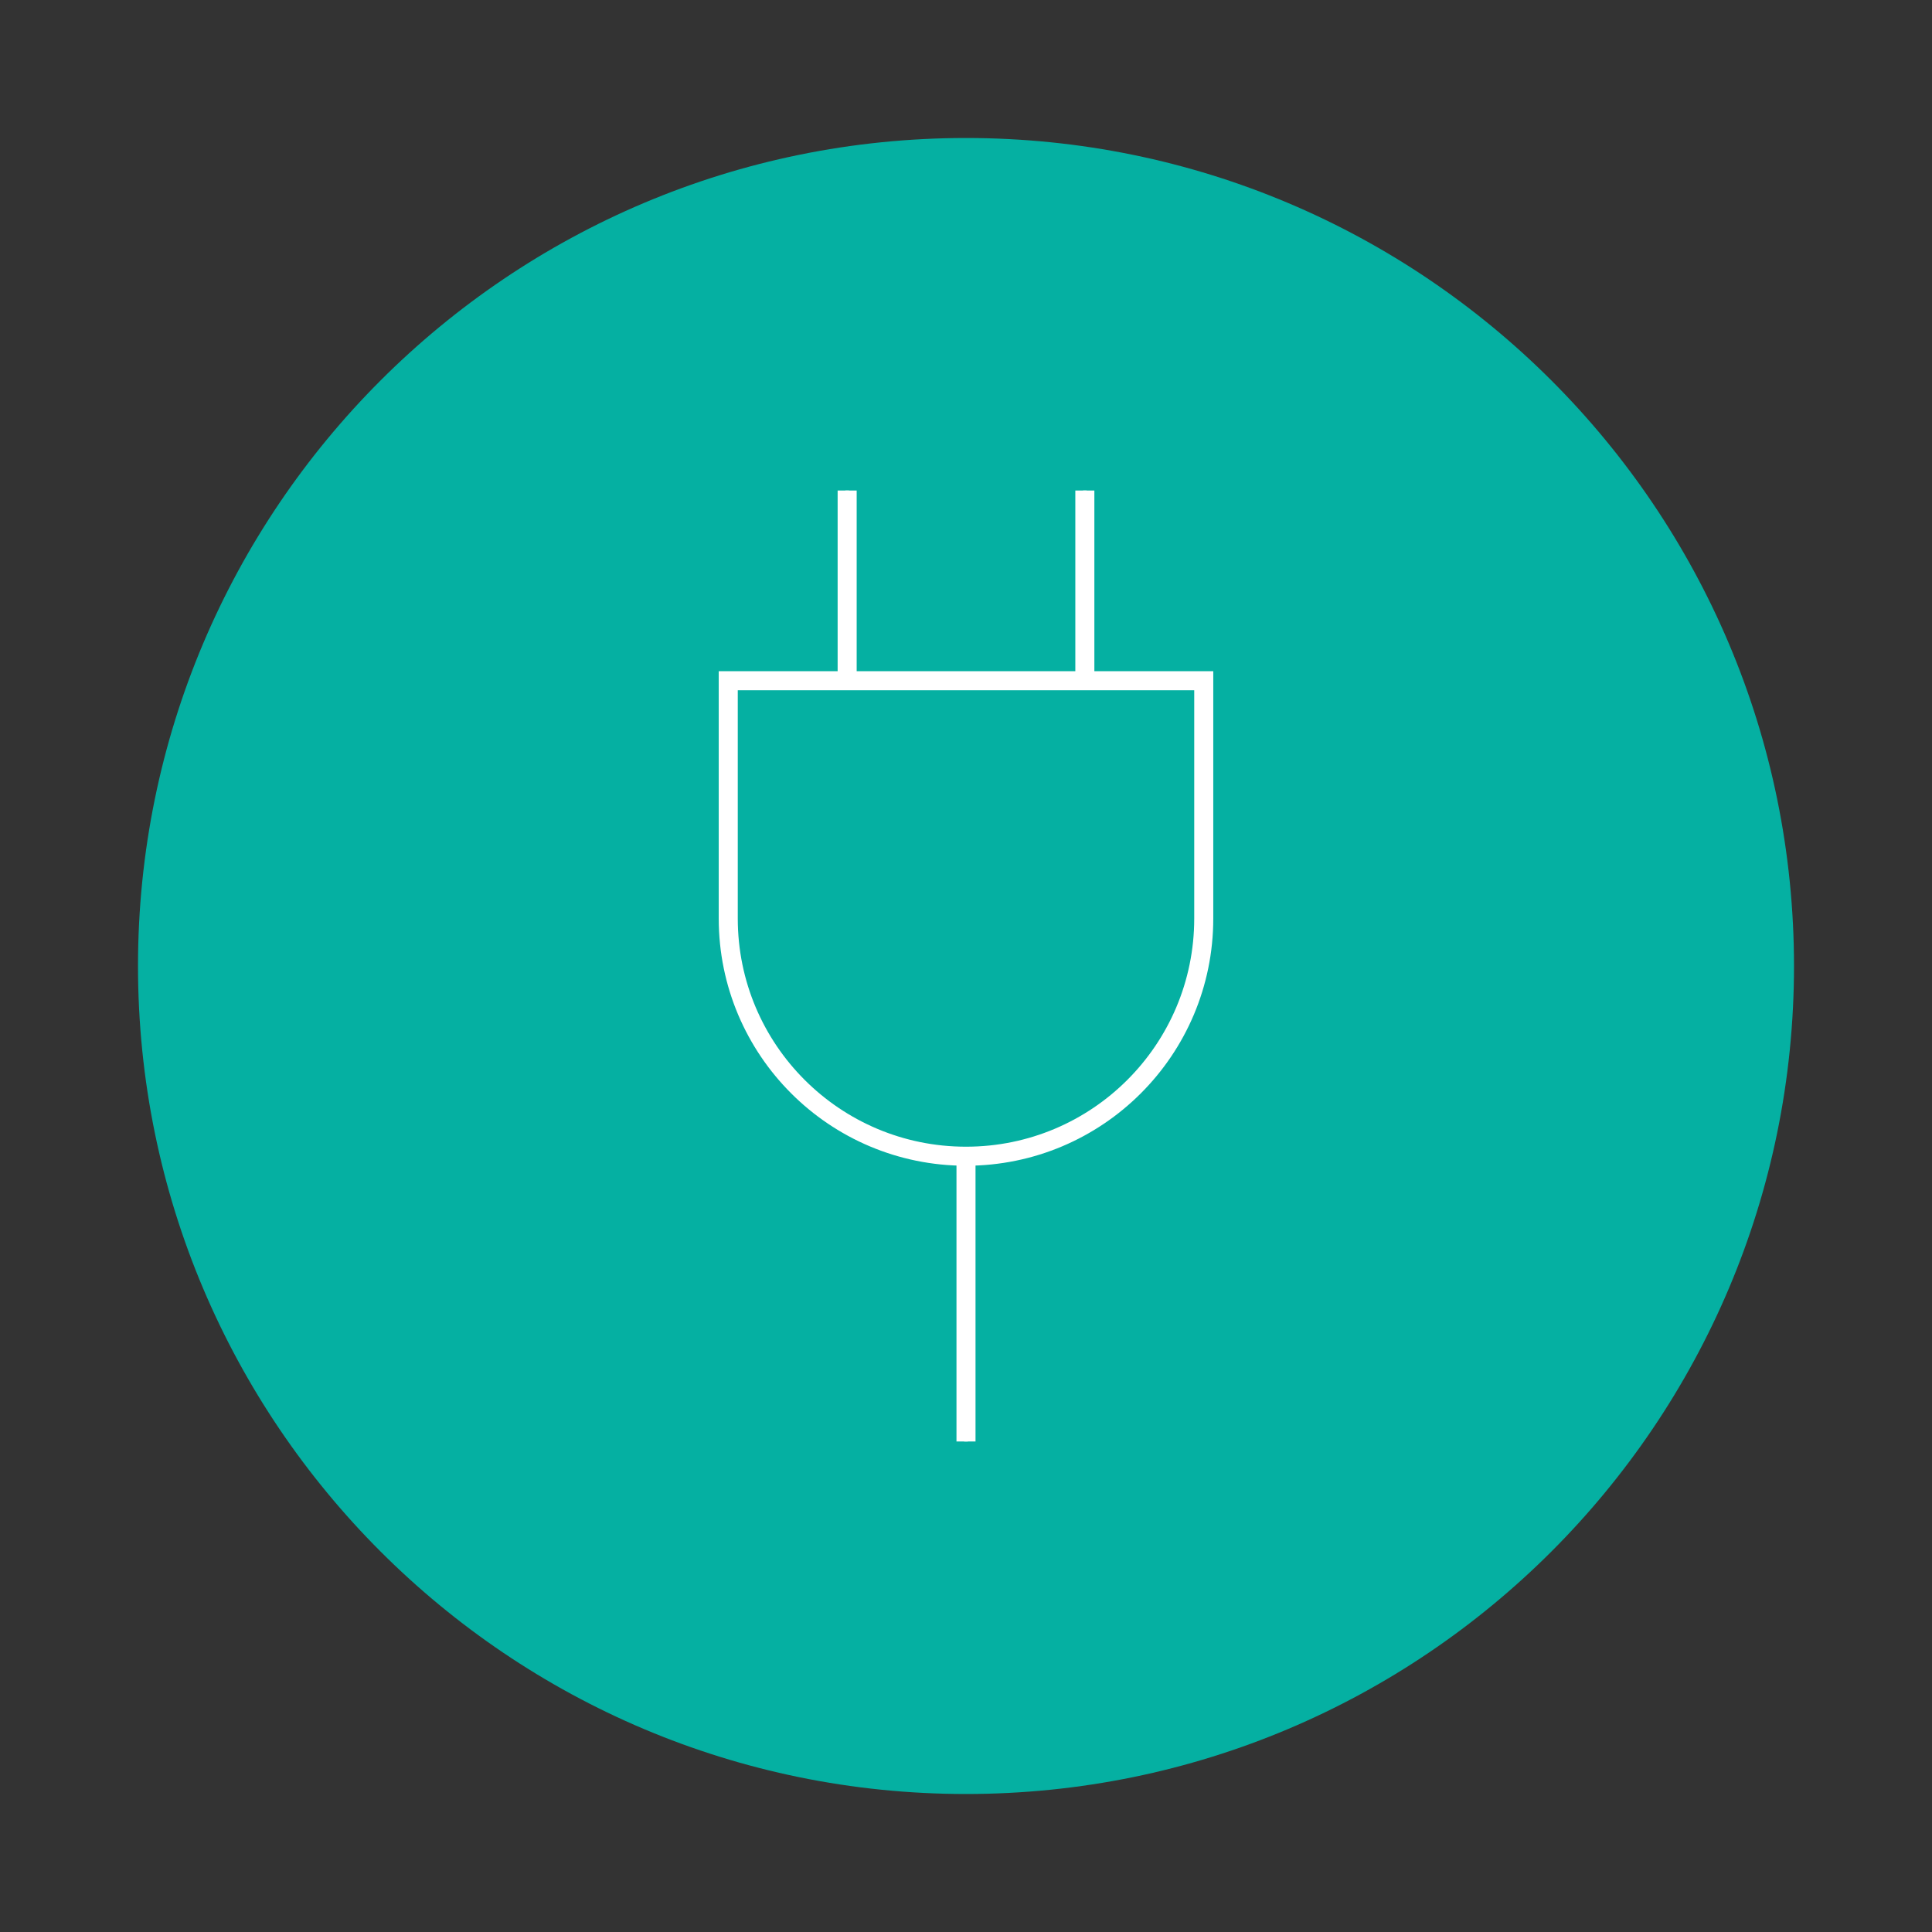 <svg xmlns="http://www.w3.org/2000/svg" xmlns:xlink="http://www.w3.org/1999/xlink" id="DEF" viewBox="0 0 350 350"><rect x="0" y="0" width="350" height="350" fill="#333333" stroke="none"/><defs><style>.cls-1{clip-path:url(#clippath);}.cls-2{fill:#05b0a2;}.cls-3{stroke-miterlimit:10;stroke-width:3.45px;}.cls-3,.cls-4{fill:none;stroke:#fff;}.cls-4{stroke-miterlimit:22.93;stroke-width:.65px;}</style><clipPath id="clippath"><path class="cls-2" d="M25,175c0,82.84,67.16,150,150,150s150-67.16,150-150S257.84,25,175,25,25,92.16,25,175"></path></clipPath></defs><path class="cls-2" d="M25,175c0,82.84,67.16,150,150,150s150-67.16,150-150S257.84,25,175,25,25,92.16,25,175"></path><g class="cls-1"><g><g><line class="cls-3" x1="153.47" y1="88.86" x2="153.47" y2="123.32"></line><line class="cls-3" x1="196.53" y1="88.86" x2="196.53" y2="123.32"></line><path class="cls-3" d="M131.93,123.32v43.07c0,23.79,19.28,43.07,43.07,43.07s43.07-19.28,43.07-43.07v-43.07h-86.14Z"></path><line class="cls-3" x1="175" y1="209.45" x2="175" y2="261.14"></line></g><g><line class="cls-4" x1="153.47" y1="88.86" x2="153.47" y2="123.32"></line><line class="cls-4" x1="196.53" y1="88.86" x2="196.53" y2="123.32"></line><path class="cls-4" d="M131.93,123.32v43.07c0,23.79,19.28,43.07,43.07,43.07s43.07-19.28,43.07-43.07v-43.07h-86.14Z"></path><line class="cls-4" x1="175" y1="209.45" x2="175" y2="261.14"></line></g></g></g></svg>